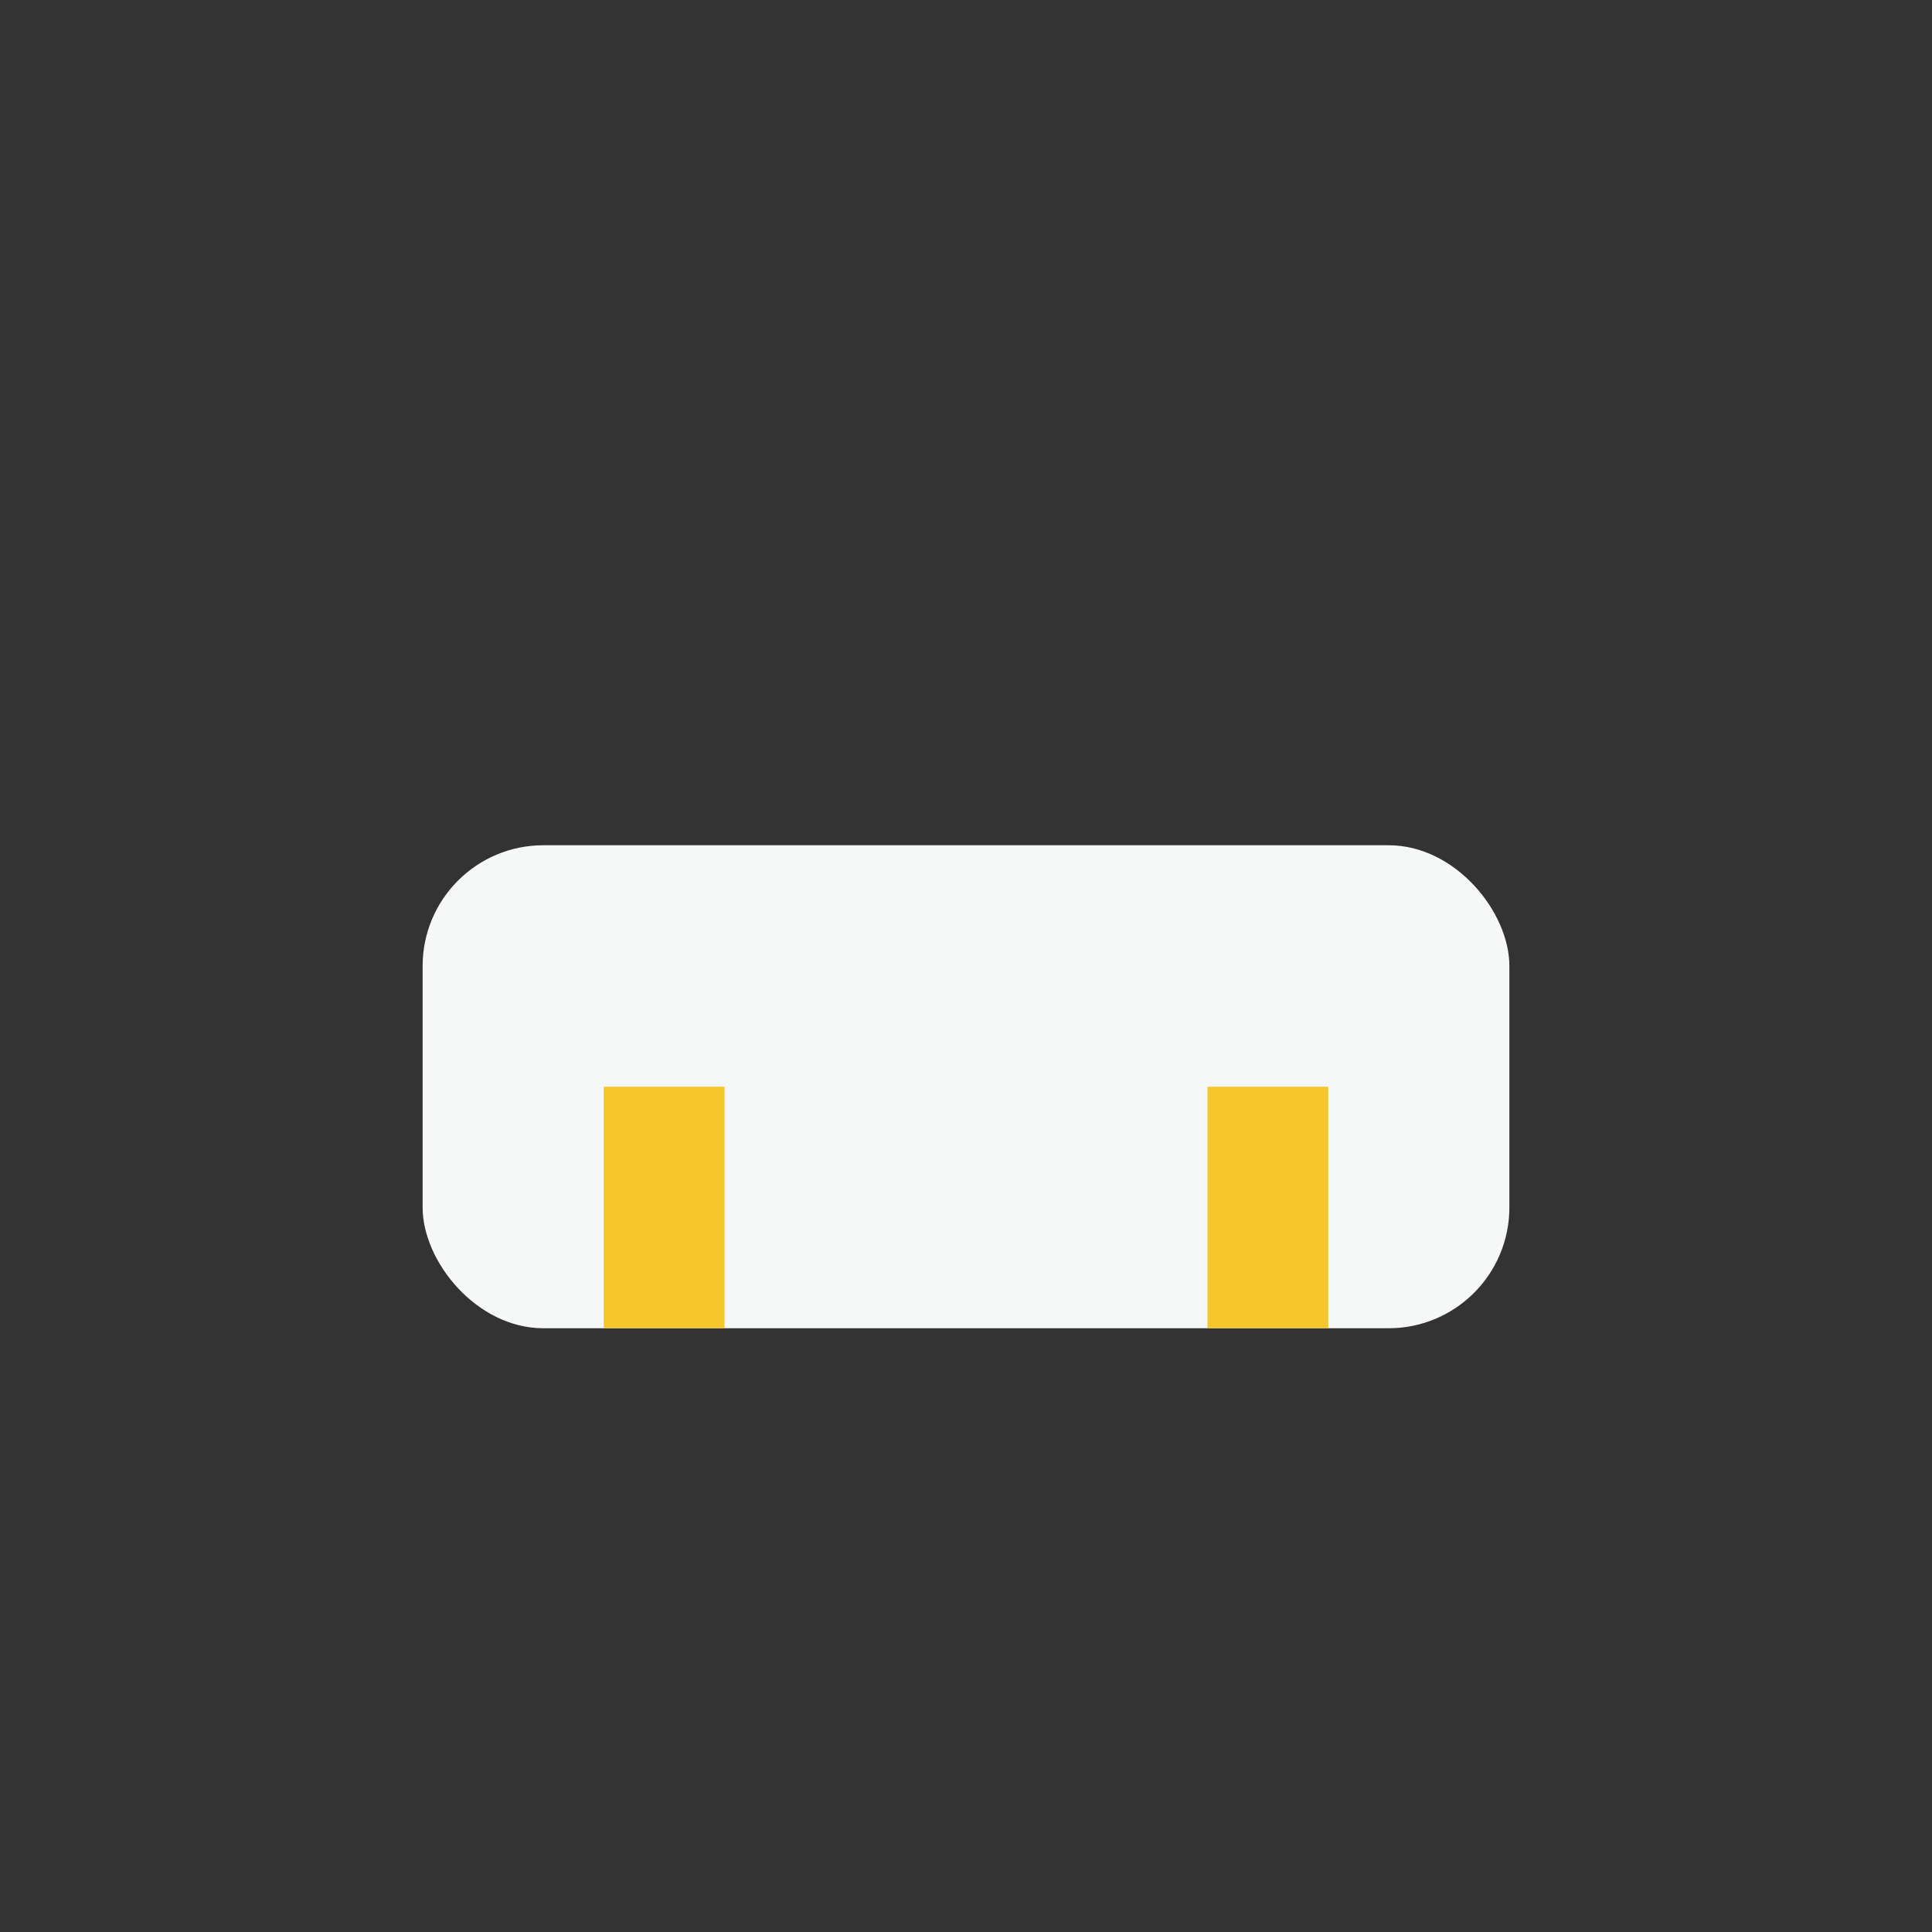 <?xml version="1.0" encoding="UTF-8"?>
<svg xmlns="http://www.w3.org/2000/svg" width="32" height="32" viewBox="0 0 32 32"><rect x="0" y="0" width="32" height="32" fill="#333333" stroke="none"/><rect x="7" y="14" width="18" height="8" rx="2" fill="#F5F8F7"/><rect x="10" y="18" width="2" height="4" fill="#F5C62C"/><rect x="20" y="18" width="2" height="4" fill="#F5C62C"/></svg>
